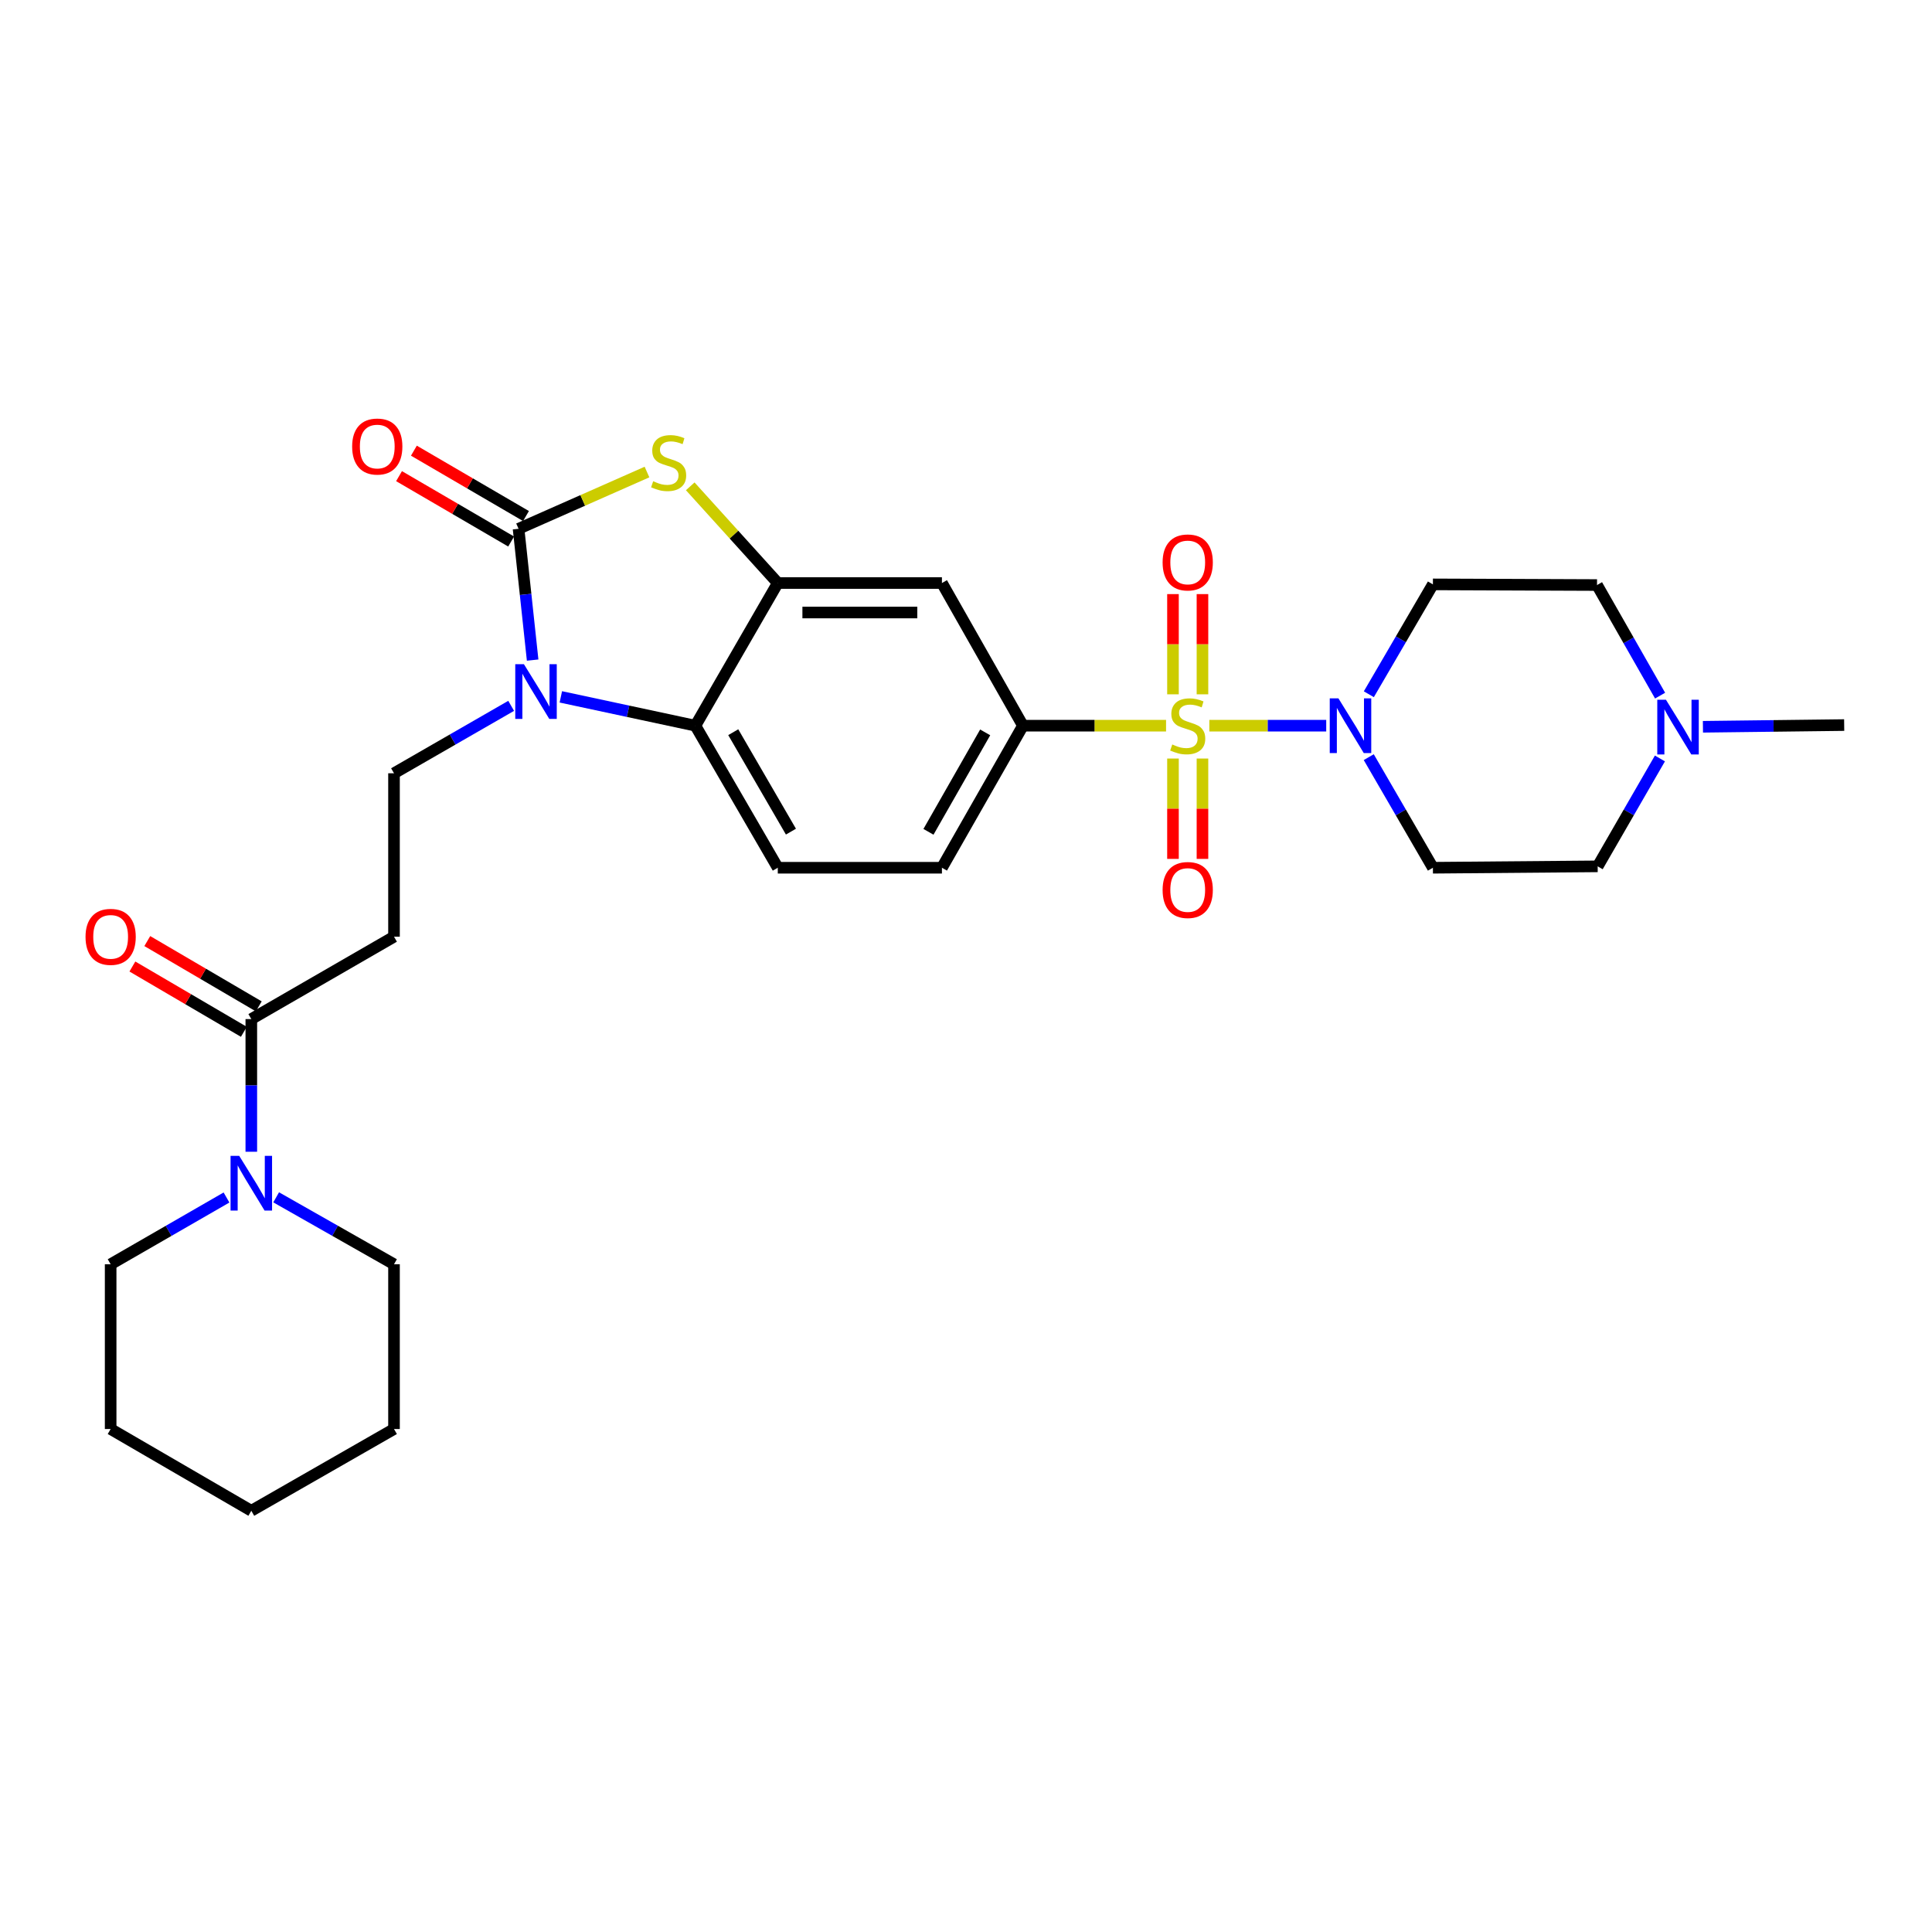 <?xml version='1.0' encoding='iso-8859-1'?>
<svg version='1.1' baseProfile='full'
              xmlns='http://www.w3.org/2000/svg'
                      xmlns:rdkit='http://www.rdkit.org/xml'
                      xmlns:xlink='http://www.w3.org/1999/xlink'
                  xml:space='preserve'
width='1000px' height='1000px' viewBox='0 0 1000 1000'>
<!-- END OF HEADER -->
<rect style='opacity:1.0;fill:#FFFFFF;stroke:none' width='1000' height='1000' x='0' y='0'> </rect>
<path class='bond-3' d='M 625.949,375.615 L 656.2,375.615' style='fill:none;fill-rule:evenodd;stroke:#CCCC00;stroke-width:6px;stroke-linecap:butt;stroke-linejoin:miter;stroke-opacity:1' />
<path class='bond-3' d='M 656.2,375.615 L 686.45,375.615' style='fill:none;fill-rule:evenodd;stroke:#0000FF;stroke-width:6px;stroke-linecap:butt;stroke-linejoin:miter;stroke-opacity:1' />
<path class='bond-6' d='M 603.55,375.615 L 566.512,375.615' style='fill:none;fill-rule:evenodd;stroke:#CCCC00;stroke-width:6px;stroke-linecap:butt;stroke-linejoin:miter;stroke-opacity:1' />
<path class='bond-6' d='M 566.512,375.615 L 529.473,375.615' style='fill:none;fill-rule:evenodd;stroke:#000000;stroke-width:6px;stroke-linecap:butt;stroke-linejoin:miter;stroke-opacity:1' />
<path class='bond-12' d='M 607.131,392.619 L 607.131,418.591' style='fill:none;fill-rule:evenodd;stroke:#CCCC00;stroke-width:6px;stroke-linecap:butt;stroke-linejoin:miter;stroke-opacity:1' />
<path class='bond-12' d='M 607.131,418.591 L 607.131,444.563' style='fill:none;fill-rule:evenodd;stroke:#FF0000;stroke-width:6px;stroke-linecap:butt;stroke-linejoin:miter;stroke-opacity:1' />
<path class='bond-12' d='M 622.394,392.619 L 622.394,418.591' style='fill:none;fill-rule:evenodd;stroke:#CCCC00;stroke-width:6px;stroke-linecap:butt;stroke-linejoin:miter;stroke-opacity:1' />
<path class='bond-12' d='M 622.394,418.591 L 622.394,444.563' style='fill:none;fill-rule:evenodd;stroke:#FF0000;stroke-width:6px;stroke-linecap:butt;stroke-linejoin:miter;stroke-opacity:1' />
<path class='bond-13' d='M 622.394,359.38 L 622.394,333.443' style='fill:none;fill-rule:evenodd;stroke:#CCCC00;stroke-width:6px;stroke-linecap:butt;stroke-linejoin:miter;stroke-opacity:1' />
<path class='bond-13' d='M 622.394,333.443 L 622.394,307.506' style='fill:none;fill-rule:evenodd;stroke:#FF0000;stroke-width:6px;stroke-linecap:butt;stroke-linejoin:miter;stroke-opacity:1' />
<path class='bond-13' d='M 607.131,359.38 L 607.131,333.443' style='fill:none;fill-rule:evenodd;stroke:#CCCC00;stroke-width:6px;stroke-linecap:butt;stroke-linejoin:miter;stroke-opacity:1' />
<path class='bond-13' d='M 607.131,333.443 L 607.131,307.506' style='fill:none;fill-rule:evenodd;stroke:#FF0000;stroke-width:6px;stroke-linecap:butt;stroke-linejoin:miter;stroke-opacity:1' />
<path class='bond-0' d='M 268.408,273.697 L 301.643,259.009' style='fill:none;fill-rule:evenodd;stroke:#000000;stroke-width:6px;stroke-linecap:butt;stroke-linejoin:miter;stroke-opacity:1' />
<path class='bond-0' d='M 301.643,259.009 L 334.879,244.322' style='fill:none;fill-rule:evenodd;stroke:#CCCC00;stroke-width:6px;stroke-linecap:butt;stroke-linejoin:miter;stroke-opacity:1' />
<path class='bond-18' d='M 272.252,267.104 L 243.242,250.186' style='fill:none;fill-rule:evenodd;stroke:#000000;stroke-width:6px;stroke-linecap:butt;stroke-linejoin:miter;stroke-opacity:1' />
<path class='bond-18' d='M 243.242,250.186 L 214.231,233.267' style='fill:none;fill-rule:evenodd;stroke:#FF0000;stroke-width:6px;stroke-linecap:butt;stroke-linejoin:miter;stroke-opacity:1' />
<path class='bond-18' d='M 264.563,280.289 L 235.552,263.371' style='fill:none;fill-rule:evenodd;stroke:#000000;stroke-width:6px;stroke-linecap:butt;stroke-linejoin:miter;stroke-opacity:1' />
<path class='bond-18' d='M 235.552,263.371 L 206.542,246.452' style='fill:none;fill-rule:evenodd;stroke:#FF0000;stroke-width:6px;stroke-linecap:butt;stroke-linejoin:miter;stroke-opacity:1' />
<path class='bond-31' d='M 268.408,273.697 L 272.051,307.681' style='fill:none;fill-rule:evenodd;stroke:#000000;stroke-width:6px;stroke-linecap:butt;stroke-linejoin:miter;stroke-opacity:1' />
<path class='bond-31' d='M 272.051,307.681 L 275.694,341.665' style='fill:none;fill-rule:evenodd;stroke:#0000FF;stroke-width:6px;stroke-linecap:butt;stroke-linejoin:miter;stroke-opacity:1' />
<path class='bond-1' d='M 290.288,360.696 L 325.109,368.155' style='fill:none;fill-rule:evenodd;stroke:#0000FF;stroke-width:6px;stroke-linecap:butt;stroke-linejoin:miter;stroke-opacity:1' />
<path class='bond-1' d='M 325.109,368.155 L 359.929,375.615' style='fill:none;fill-rule:evenodd;stroke:#000000;stroke-width:6px;stroke-linecap:butt;stroke-linejoin:miter;stroke-opacity:1' />
<path class='bond-10' d='M 264.578,365.345 L 234.257,382.797' style='fill:none;fill-rule:evenodd;stroke:#0000FF;stroke-width:6px;stroke-linecap:butt;stroke-linejoin:miter;stroke-opacity:1' />
<path class='bond-10' d='M 234.257,382.797 L 203.936,400.248' style='fill:none;fill-rule:evenodd;stroke:#000000;stroke-width:6px;stroke-linecap:butt;stroke-linejoin:miter;stroke-opacity:1' />
<path class='bond-2' d='M 357.267,251.724 L 379.925,276.749' style='fill:none;fill-rule:evenodd;stroke:#CCCC00;stroke-width:6px;stroke-linecap:butt;stroke-linejoin:miter;stroke-opacity:1' />
<path class='bond-2' d='M 379.925,276.749 L 402.583,301.773' style='fill:none;fill-rule:evenodd;stroke:#000000;stroke-width:6px;stroke-linecap:butt;stroke-linejoin:miter;stroke-opacity:1' />
<path class='bond-16' d='M 708.509,359.338 L 725.09,330.908' style='fill:none;fill-rule:evenodd;stroke:#0000FF;stroke-width:6px;stroke-linecap:butt;stroke-linejoin:miter;stroke-opacity:1' />
<path class='bond-16' d='M 725.09,330.908 L 741.67,302.477' style='fill:none;fill-rule:evenodd;stroke:#000000;stroke-width:6px;stroke-linecap:butt;stroke-linejoin:miter;stroke-opacity:1' />
<path class='bond-17' d='M 708.464,391.9 L 725.067,420.521' style='fill:none;fill-rule:evenodd;stroke:#0000FF;stroke-width:6px;stroke-linecap:butt;stroke-linejoin:miter;stroke-opacity:1' />
<path class='bond-17' d='M 725.067,420.521 L 741.67,449.143' style='fill:none;fill-rule:evenodd;stroke:#000000;stroke-width:6px;stroke-linecap:butt;stroke-linejoin:miter;stroke-opacity:1' />
<path class='bond-4' d='M 402.583,301.773 L 487.541,301.773' style='fill:none;fill-rule:evenodd;stroke:#000000;stroke-width:6px;stroke-linecap:butt;stroke-linejoin:miter;stroke-opacity:1' />
<path class='bond-4' d='M 415.326,317.037 L 474.797,317.037' style='fill:none;fill-rule:evenodd;stroke:#000000;stroke-width:6px;stroke-linecap:butt;stroke-linejoin:miter;stroke-opacity:1' />
<path class='bond-30' d='M 402.583,301.773 L 359.929,375.615' style='fill:none;fill-rule:evenodd;stroke:#000000;stroke-width:6px;stroke-linecap:butt;stroke-linejoin:miter;stroke-opacity:1' />
<path class='bond-5' d='M 359.929,375.615 L 402.583,449.143' style='fill:none;fill-rule:evenodd;stroke:#000000;stroke-width:6px;stroke-linecap:butt;stroke-linejoin:miter;stroke-opacity:1' />
<path class='bond-5' d='M 379.53,378.985 L 409.387,430.455' style='fill:none;fill-rule:evenodd;stroke:#000000;stroke-width:6px;stroke-linecap:butt;stroke-linejoin:miter;stroke-opacity:1' />
<path class='bond-8' d='M 529.473,375.615 L 487.541,301.773' style='fill:none;fill-rule:evenodd;stroke:#000000;stroke-width:6px;stroke-linecap:butt;stroke-linejoin:miter;stroke-opacity:1' />
<path class='bond-19' d='M 529.473,375.615 L 487.541,449.143' style='fill:none;fill-rule:evenodd;stroke:#000000;stroke-width:6px;stroke-linecap:butt;stroke-linejoin:miter;stroke-opacity:1' />
<path class='bond-19' d='M 509.925,379.083 L 480.572,430.552' style='fill:none;fill-rule:evenodd;stroke:#000000;stroke-width:6px;stroke-linecap:butt;stroke-linejoin:miter;stroke-opacity:1' />
<path class='bond-7' d='M 130.078,527.478 L 203.936,484.834' style='fill:none;fill-rule:evenodd;stroke:#000000;stroke-width:6px;stroke-linecap:butt;stroke-linejoin:miter;stroke-opacity:1' />
<path class='bond-9' d='M 130.078,527.478 L 130.078,561.812' style='fill:none;fill-rule:evenodd;stroke:#000000;stroke-width:6px;stroke-linecap:butt;stroke-linejoin:miter;stroke-opacity:1' />
<path class='bond-9' d='M 130.078,561.812 L 130.078,596.145' style='fill:none;fill-rule:evenodd;stroke:#0000FF;stroke-width:6px;stroke-linecap:butt;stroke-linejoin:miter;stroke-opacity:1' />
<path class='bond-20' d='M 133.935,520.893 L 105.086,503.996' style='fill:none;fill-rule:evenodd;stroke:#000000;stroke-width:6px;stroke-linecap:butt;stroke-linejoin:miter;stroke-opacity:1' />
<path class='bond-20' d='M 105.086,503.996 L 76.237,487.098' style='fill:none;fill-rule:evenodd;stroke:#FF0000;stroke-width:6px;stroke-linecap:butt;stroke-linejoin:miter;stroke-opacity:1' />
<path class='bond-20' d='M 126.221,534.064 L 97.372,517.166' style='fill:none;fill-rule:evenodd;stroke:#000000;stroke-width:6px;stroke-linecap:butt;stroke-linejoin:miter;stroke-opacity:1' />
<path class='bond-20' d='M 97.372,517.166 L 68.523,500.269' style='fill:none;fill-rule:evenodd;stroke:#FF0000;stroke-width:6px;stroke-linecap:butt;stroke-linejoin:miter;stroke-opacity:1' />
<path class='bond-23' d='M 142.941,619.734 L 173.439,637.056' style='fill:none;fill-rule:evenodd;stroke:#0000FF;stroke-width:6px;stroke-linecap:butt;stroke-linejoin:miter;stroke-opacity:1' />
<path class='bond-23' d='M 173.439,637.056 L 203.936,654.378' style='fill:none;fill-rule:evenodd;stroke:#000000;stroke-width:6px;stroke-linecap:butt;stroke-linejoin:miter;stroke-opacity:1' />
<path class='bond-24' d='M 117.237,619.827 L 87.254,637.102' style='fill:none;fill-rule:evenodd;stroke:#0000FF;stroke-width:6px;stroke-linecap:butt;stroke-linejoin:miter;stroke-opacity:1' />
<path class='bond-24' d='M 87.254,637.102 L 57.271,654.378' style='fill:none;fill-rule:evenodd;stroke:#000000;stroke-width:6px;stroke-linecap:butt;stroke-linejoin:miter;stroke-opacity:1' />
<path class='bond-11' d='M 203.936,400.248 L 203.936,484.834' style='fill:none;fill-rule:evenodd;stroke:#000000;stroke-width:6px;stroke-linecap:butt;stroke-linejoin:miter;stroke-opacity:1' />
<path class='bond-14' d='M 859.173,392.576 L 843.062,420.499' style='fill:none;fill-rule:evenodd;stroke:#0000FF;stroke-width:6px;stroke-linecap:butt;stroke-linejoin:miter;stroke-opacity:1' />
<path class='bond-14' d='M 843.062,420.499 L 826.951,448.422' style='fill:none;fill-rule:evenodd;stroke:#000000;stroke-width:6px;stroke-linecap:butt;stroke-linejoin:miter;stroke-opacity:1' />
<path class='bond-25' d='M 881.434,376.179 L 917.99,375.736' style='fill:none;fill-rule:evenodd;stroke:#0000FF;stroke-width:6px;stroke-linecap:butt;stroke-linejoin:miter;stroke-opacity:1' />
<path class='bond-25' d='M 917.99,375.736 L 954.545,375.293' style='fill:none;fill-rule:evenodd;stroke:#000000;stroke-width:6px;stroke-linecap:butt;stroke-linejoin:miter;stroke-opacity:1' />
<path class='bond-29' d='M 859.261,360.06 L 842.936,331.438' style='fill:none;fill-rule:evenodd;stroke:#0000FF;stroke-width:6px;stroke-linecap:butt;stroke-linejoin:miter;stroke-opacity:1' />
<path class='bond-29' d='M 842.936,331.438 L 826.612,302.816' style='fill:none;fill-rule:evenodd;stroke:#000000;stroke-width:6px;stroke-linecap:butt;stroke-linejoin:miter;stroke-opacity:1' />
<path class='bond-15' d='M 402.583,449.143 L 487.541,449.143' style='fill:none;fill-rule:evenodd;stroke:#000000;stroke-width:6px;stroke-linecap:butt;stroke-linejoin:miter;stroke-opacity:1' />
<path class='bond-21' d='M 741.67,302.477 L 826.612,302.816' style='fill:none;fill-rule:evenodd;stroke:#000000;stroke-width:6px;stroke-linecap:butt;stroke-linejoin:miter;stroke-opacity:1' />
<path class='bond-22' d='M 741.67,449.143 L 826.951,448.422' style='fill:none;fill-rule:evenodd;stroke:#000000;stroke-width:6px;stroke-linecap:butt;stroke-linejoin:miter;stroke-opacity:1' />
<path class='bond-27' d='M 203.936,654.378 L 203.936,739.658' style='fill:none;fill-rule:evenodd;stroke:#000000;stroke-width:6px;stroke-linecap:butt;stroke-linejoin:miter;stroke-opacity:1' />
<path class='bond-26' d='M 57.271,654.378 L 57.271,739.658' style='fill:none;fill-rule:evenodd;stroke:#000000;stroke-width:6px;stroke-linecap:butt;stroke-linejoin:miter;stroke-opacity:1' />
<path class='bond-28' d='M 57.271,739.658 L 130.078,781.972' style='fill:none;fill-rule:evenodd;stroke:#000000;stroke-width:6px;stroke-linecap:butt;stroke-linejoin:miter;stroke-opacity:1' />
<path class='bond-32' d='M 203.936,739.658 L 130.078,781.972' style='fill:none;fill-rule:evenodd;stroke:#000000;stroke-width:6px;stroke-linecap:butt;stroke-linejoin:miter;stroke-opacity:1' />
<path  class='atom-0' d='M 606.762 385.335
Q 607.082 385.455, 608.402 386.015
Q 609.722 386.575, 611.162 386.935
Q 612.642 387.255, 614.082 387.255
Q 616.762 387.255, 618.322 385.975
Q 619.882 384.655, 619.882 382.375
Q 619.882 380.815, 619.082 379.855
Q 618.322 378.895, 617.122 378.375
Q 615.922 377.855, 613.922 377.255
Q 611.402 376.495, 609.882 375.775
Q 608.402 375.055, 607.322 373.535
Q 606.282 372.015, 606.282 369.455
Q 606.282 365.895, 608.682 363.695
Q 611.122 361.495, 615.922 361.495
Q 619.202 361.495, 622.922 363.055
L 622.002 366.135
Q 618.602 364.735, 616.042 364.735
Q 613.282 364.735, 611.762 365.895
Q 610.242 367.015, 610.282 368.975
Q 610.282 370.495, 611.042 371.415
Q 611.842 372.335, 612.962 372.855
Q 614.122 373.375, 616.042 373.975
Q 618.602 374.775, 620.122 375.575
Q 621.642 376.375, 622.722 378.015
Q 623.842 379.615, 623.842 382.375
Q 623.842 386.295, 621.202 388.415
Q 618.602 390.495, 614.242 390.495
Q 611.722 390.495, 609.802 389.935
Q 607.922 389.415, 605.682 388.495
L 606.762 385.335
' fill='#CCCC00'/>
<path  class='atom-2' d='M 271.179 343.783
L 280.459 358.783
Q 281.379 360.263, 282.859 362.943
Q 284.339 365.623, 284.419 365.783
L 284.419 343.783
L 288.179 343.783
L 288.179 372.103
L 284.299 372.103
L 274.339 355.703
Q 273.179 353.783, 271.939 351.583
Q 270.739 349.383, 270.379 348.703
L 270.379 372.103
L 266.699 372.103
L 266.699 343.783
L 271.179 343.783
' fill='#0000FF'/>
<path  class='atom-3' d='M 338.082 249.091
Q 338.402 249.211, 339.722 249.771
Q 341.042 250.331, 342.482 250.691
Q 343.962 251.011, 345.402 251.011
Q 348.082 251.011, 349.642 249.731
Q 351.202 248.411, 351.202 246.131
Q 351.202 244.571, 350.402 243.611
Q 349.642 242.651, 348.442 242.131
Q 347.242 241.611, 345.242 241.011
Q 342.722 240.251, 341.202 239.531
Q 339.722 238.811, 338.642 237.291
Q 337.602 235.771, 337.602 233.211
Q 337.602 229.651, 340.002 227.451
Q 342.442 225.251, 347.242 225.251
Q 350.522 225.251, 354.242 226.811
L 353.322 229.891
Q 349.922 228.491, 347.362 228.491
Q 344.602 228.491, 343.082 229.651
Q 341.562 230.771, 341.602 232.731
Q 341.602 234.251, 342.362 235.171
Q 343.162 236.091, 344.282 236.611
Q 345.442 237.131, 347.362 237.731
Q 349.922 238.531, 351.442 239.331
Q 352.962 240.131, 354.042 241.771
Q 355.162 243.371, 355.162 246.131
Q 355.162 250.051, 352.522 252.171
Q 349.922 254.251, 345.562 254.251
Q 343.042 254.251, 341.122 253.691
Q 339.242 253.171, 337.002 252.251
L 338.082 249.091
' fill='#CCCC00'/>
<path  class='atom-4' d='M 692.757 361.455
L 702.037 376.455
Q 702.957 377.935, 704.437 380.615
Q 705.917 383.295, 705.997 383.455
L 705.997 361.455
L 709.757 361.455
L 709.757 389.775
L 705.877 389.775
L 695.917 373.375
Q 694.757 371.455, 693.517 369.255
Q 692.317 367.055, 691.957 366.375
L 691.957 389.775
L 688.277 389.775
L 688.277 361.455
L 692.757 361.455
' fill='#0000FF'/>
<path  class='atom-10' d='M 123.818 598.268
L 133.098 613.268
Q 134.018 614.748, 135.498 617.428
Q 136.978 620.108, 137.058 620.268
L 137.058 598.268
L 140.818 598.268
L 140.818 626.588
L 136.938 626.588
L 126.978 610.188
Q 125.818 608.268, 124.578 606.068
Q 123.378 603.868, 123.018 603.188
L 123.018 626.588
L 119.338 626.588
L 119.338 598.268
L 123.818 598.268
' fill='#0000FF'/>
<path  class='atom-13' d='M 601.762 460.662
Q 601.762 453.862, 605.122 450.062
Q 608.482 446.262, 614.762 446.262
Q 621.042 446.262, 624.402 450.062
Q 627.762 453.862, 627.762 460.662
Q 627.762 467.542, 624.362 471.462
Q 620.962 475.342, 614.762 475.342
Q 608.522 475.342, 605.122 471.462
Q 601.762 467.582, 601.762 460.662
M 614.762 472.142
Q 619.082 472.142, 621.402 469.262
Q 623.762 466.342, 623.762 460.662
Q 623.762 455.102, 621.402 452.302
Q 619.082 449.462, 614.762 449.462
Q 610.442 449.462, 608.082 452.262
Q 605.762 455.062, 605.762 460.662
Q 605.762 466.382, 608.082 469.262
Q 610.442 472.142, 614.762 472.142
' fill='#FF0000'/>
<path  class='atom-14' d='M 601.762 291.118
Q 601.762 284.318, 605.122 280.518
Q 608.482 276.718, 614.762 276.718
Q 621.042 276.718, 624.402 280.518
Q 627.762 284.318, 627.762 291.118
Q 627.762 297.998, 624.362 301.918
Q 620.962 305.798, 614.762 305.798
Q 608.522 305.798, 605.122 301.918
Q 601.762 298.038, 601.762 291.118
M 614.762 302.598
Q 619.082 302.598, 621.402 299.718
Q 623.762 296.798, 623.762 291.118
Q 623.762 285.558, 621.402 282.758
Q 619.082 279.918, 614.762 279.918
Q 610.442 279.918, 608.082 282.718
Q 605.762 285.518, 605.762 291.118
Q 605.762 296.838, 608.082 299.718
Q 610.442 302.598, 614.762 302.598
' fill='#FF0000'/>
<path  class='atom-15' d='M 862.284 362.176
L 871.564 377.176
Q 872.484 378.656, 873.964 381.336
Q 875.444 384.016, 875.524 384.176
L 875.524 362.176
L 879.284 362.176
L 879.284 390.496
L 875.404 390.496
L 865.444 374.096
Q 864.284 372.176, 863.044 369.976
Q 861.844 367.776, 861.484 367.096
L 861.484 390.496
L 857.804 390.496
L 857.804 362.176
L 862.284 362.176
' fill='#0000FF'/>
<path  class='atom-19' d='M 182.27 231.124
Q 182.27 224.324, 185.63 220.524
Q 188.99 216.724, 195.27 216.724
Q 201.55 216.724, 204.91 220.524
Q 208.27 224.324, 208.27 231.124
Q 208.27 238.004, 204.87 241.924
Q 201.47 245.804, 195.27 245.804
Q 189.03 245.804, 185.63 241.924
Q 182.27 238.044, 182.27 231.124
M 195.27 242.604
Q 199.59 242.604, 201.91 239.724
Q 204.27 236.804, 204.27 231.124
Q 204.27 225.564, 201.91 222.764
Q 199.59 219.924, 195.27 219.924
Q 190.95 219.924, 188.59 222.724
Q 186.27 225.524, 186.27 231.124
Q 186.27 236.844, 188.59 239.724
Q 190.95 242.604, 195.27 242.604
' fill='#FF0000'/>
<path  class='atom-21' d='M 44.271 484.914
Q 44.271 478.114, 47.631 474.314
Q 50.991 470.514, 57.271 470.514
Q 63.551 470.514, 66.911 474.314
Q 70.271 478.114, 70.271 484.914
Q 70.271 491.794, 66.871 495.714
Q 63.471 499.594, 57.271 499.594
Q 51.031 499.594, 47.631 495.714
Q 44.271 491.834, 44.271 484.914
M 57.271 496.394
Q 61.591 496.394, 63.911 493.514
Q 66.271 490.594, 66.271 484.914
Q 66.271 479.354, 63.911 476.554
Q 61.591 473.714, 57.271 473.714
Q 52.951 473.714, 50.591 476.514
Q 48.271 479.314, 48.271 484.914
Q 48.271 490.634, 50.591 493.514
Q 52.951 496.394, 57.271 496.394
' fill='#FF0000'/>
</svg>
